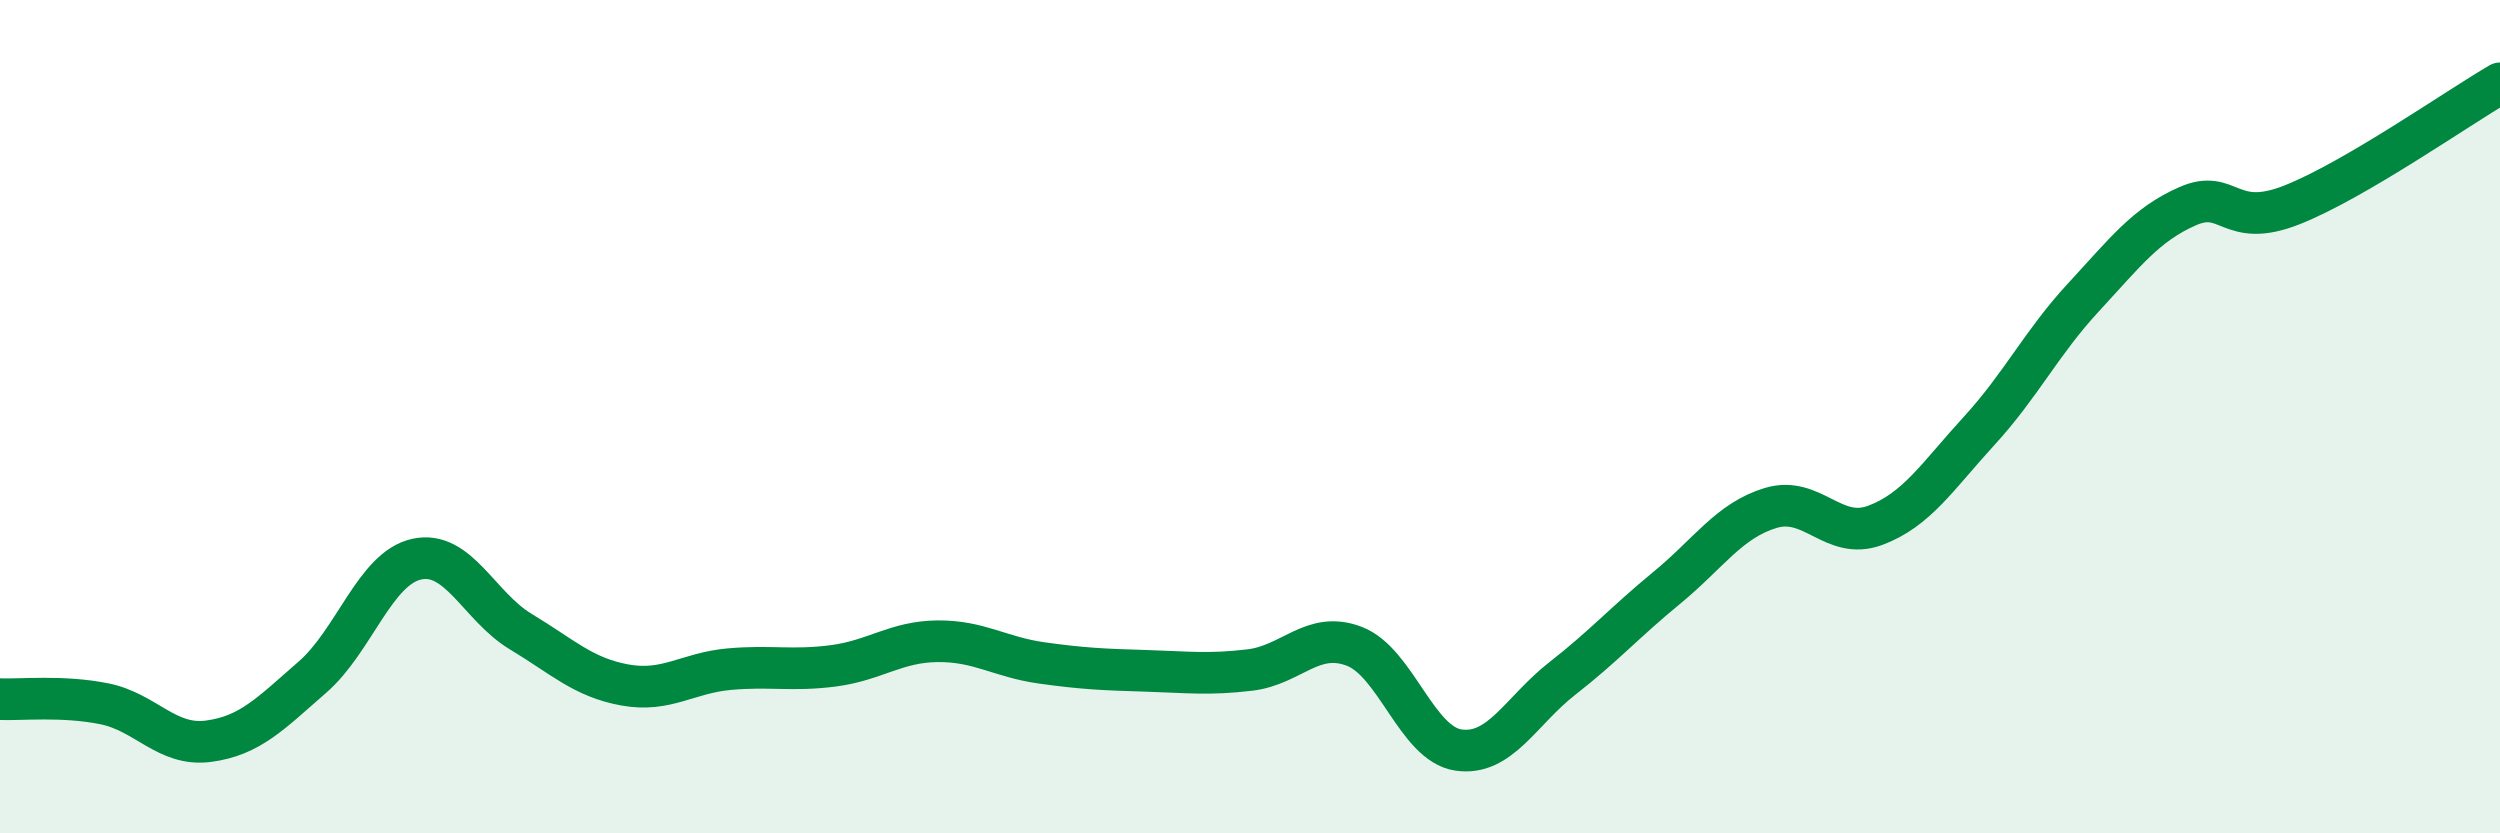
    <svg width="60" height="20" viewBox="0 0 60 20" xmlns="http://www.w3.org/2000/svg">
      <path
        d="M 0,16.78 C 0.5,16.8 1.5,16.69 2.5,16.89 C 3.5,17.09 4,17.92 5,17.79 C 6,17.66 6.5,17.12 7.5,16.25 C 8.5,15.38 9,13.64 10,13.42 C 11,13.2 11.5,14.56 12.5,15.16 C 13.5,15.76 14,16.26 15,16.44 C 16,16.62 16.5,16.15 17.5,16.06 C 18.5,15.97 19,16.11 20,15.98 C 21,15.85 21.5,15.4 22.5,15.39 C 23.5,15.38 24,15.77 25,15.91 C 26,16.05 26.5,16.07 27.5,16.1 C 28.5,16.13 29,16.2 30,16.08 C 31,15.96 31.5,15.13 32.5,15.51 C 33.5,15.89 34,17.85 35,18 C 36,18.15 36.5,17.06 37.5,16.28 C 38.5,15.5 39,14.93 40,14.11 C 41,13.29 41.5,12.49 42.5,12.19 C 43.5,11.89 44,12.98 45,12.61 C 46,12.24 46.5,11.43 47.5,10.34 C 48.5,9.25 49,8.22 50,7.14 C 51,6.06 51.5,5.39 52.5,4.95 C 53.5,4.51 53.5,5.51 55,4.92 C 56.5,4.33 59,2.58 60,2L60 20L0 20Z"
        fill="#008740"
        opacity="0.1"
        stroke-linecap="round"
        stroke-linejoin="round"
      />
      <path
        d="M 0,16.78 C 0.5,16.8 1.5,16.69 2.5,16.89 C 3.5,17.09 4,17.92 5,17.79 C 6,17.66 6.5,17.12 7.5,16.25 C 8.5,15.38 9,13.64 10,13.42 C 11,13.2 11.5,14.56 12.5,15.16 C 13.5,15.76 14,16.26 15,16.44 C 16,16.62 16.5,16.15 17.5,16.06 C 18.5,15.97 19,16.11 20,15.98 C 21,15.85 21.5,15.4 22.5,15.39 C 23.5,15.38 24,15.77 25,15.91 C 26,16.05 26.5,16.07 27.5,16.1 C 28.5,16.13 29,16.2 30,16.08 C 31,15.96 31.5,15.13 32.5,15.51 C 33.5,15.89 34,17.85 35,18 C 36,18.15 36.5,17.06 37.5,16.28 C 38.5,15.5 39,14.93 40,14.11 C 41,13.29 41.5,12.49 42.5,12.19 C 43.5,11.89 44,12.98 45,12.61 C 46,12.24 46.5,11.43 47.5,10.34 C 48.5,9.25 49,8.22 50,7.14 C 51,6.06 51.5,5.39 52.5,4.95 C 53.5,4.51 53.5,5.51 55,4.92 C 56.5,4.33 59,2.58 60,2"
        stroke="#008740"
        stroke-width="1"
        fill="none"
        stroke-linecap="round"
        stroke-linejoin="round"
      />
    </svg>
  